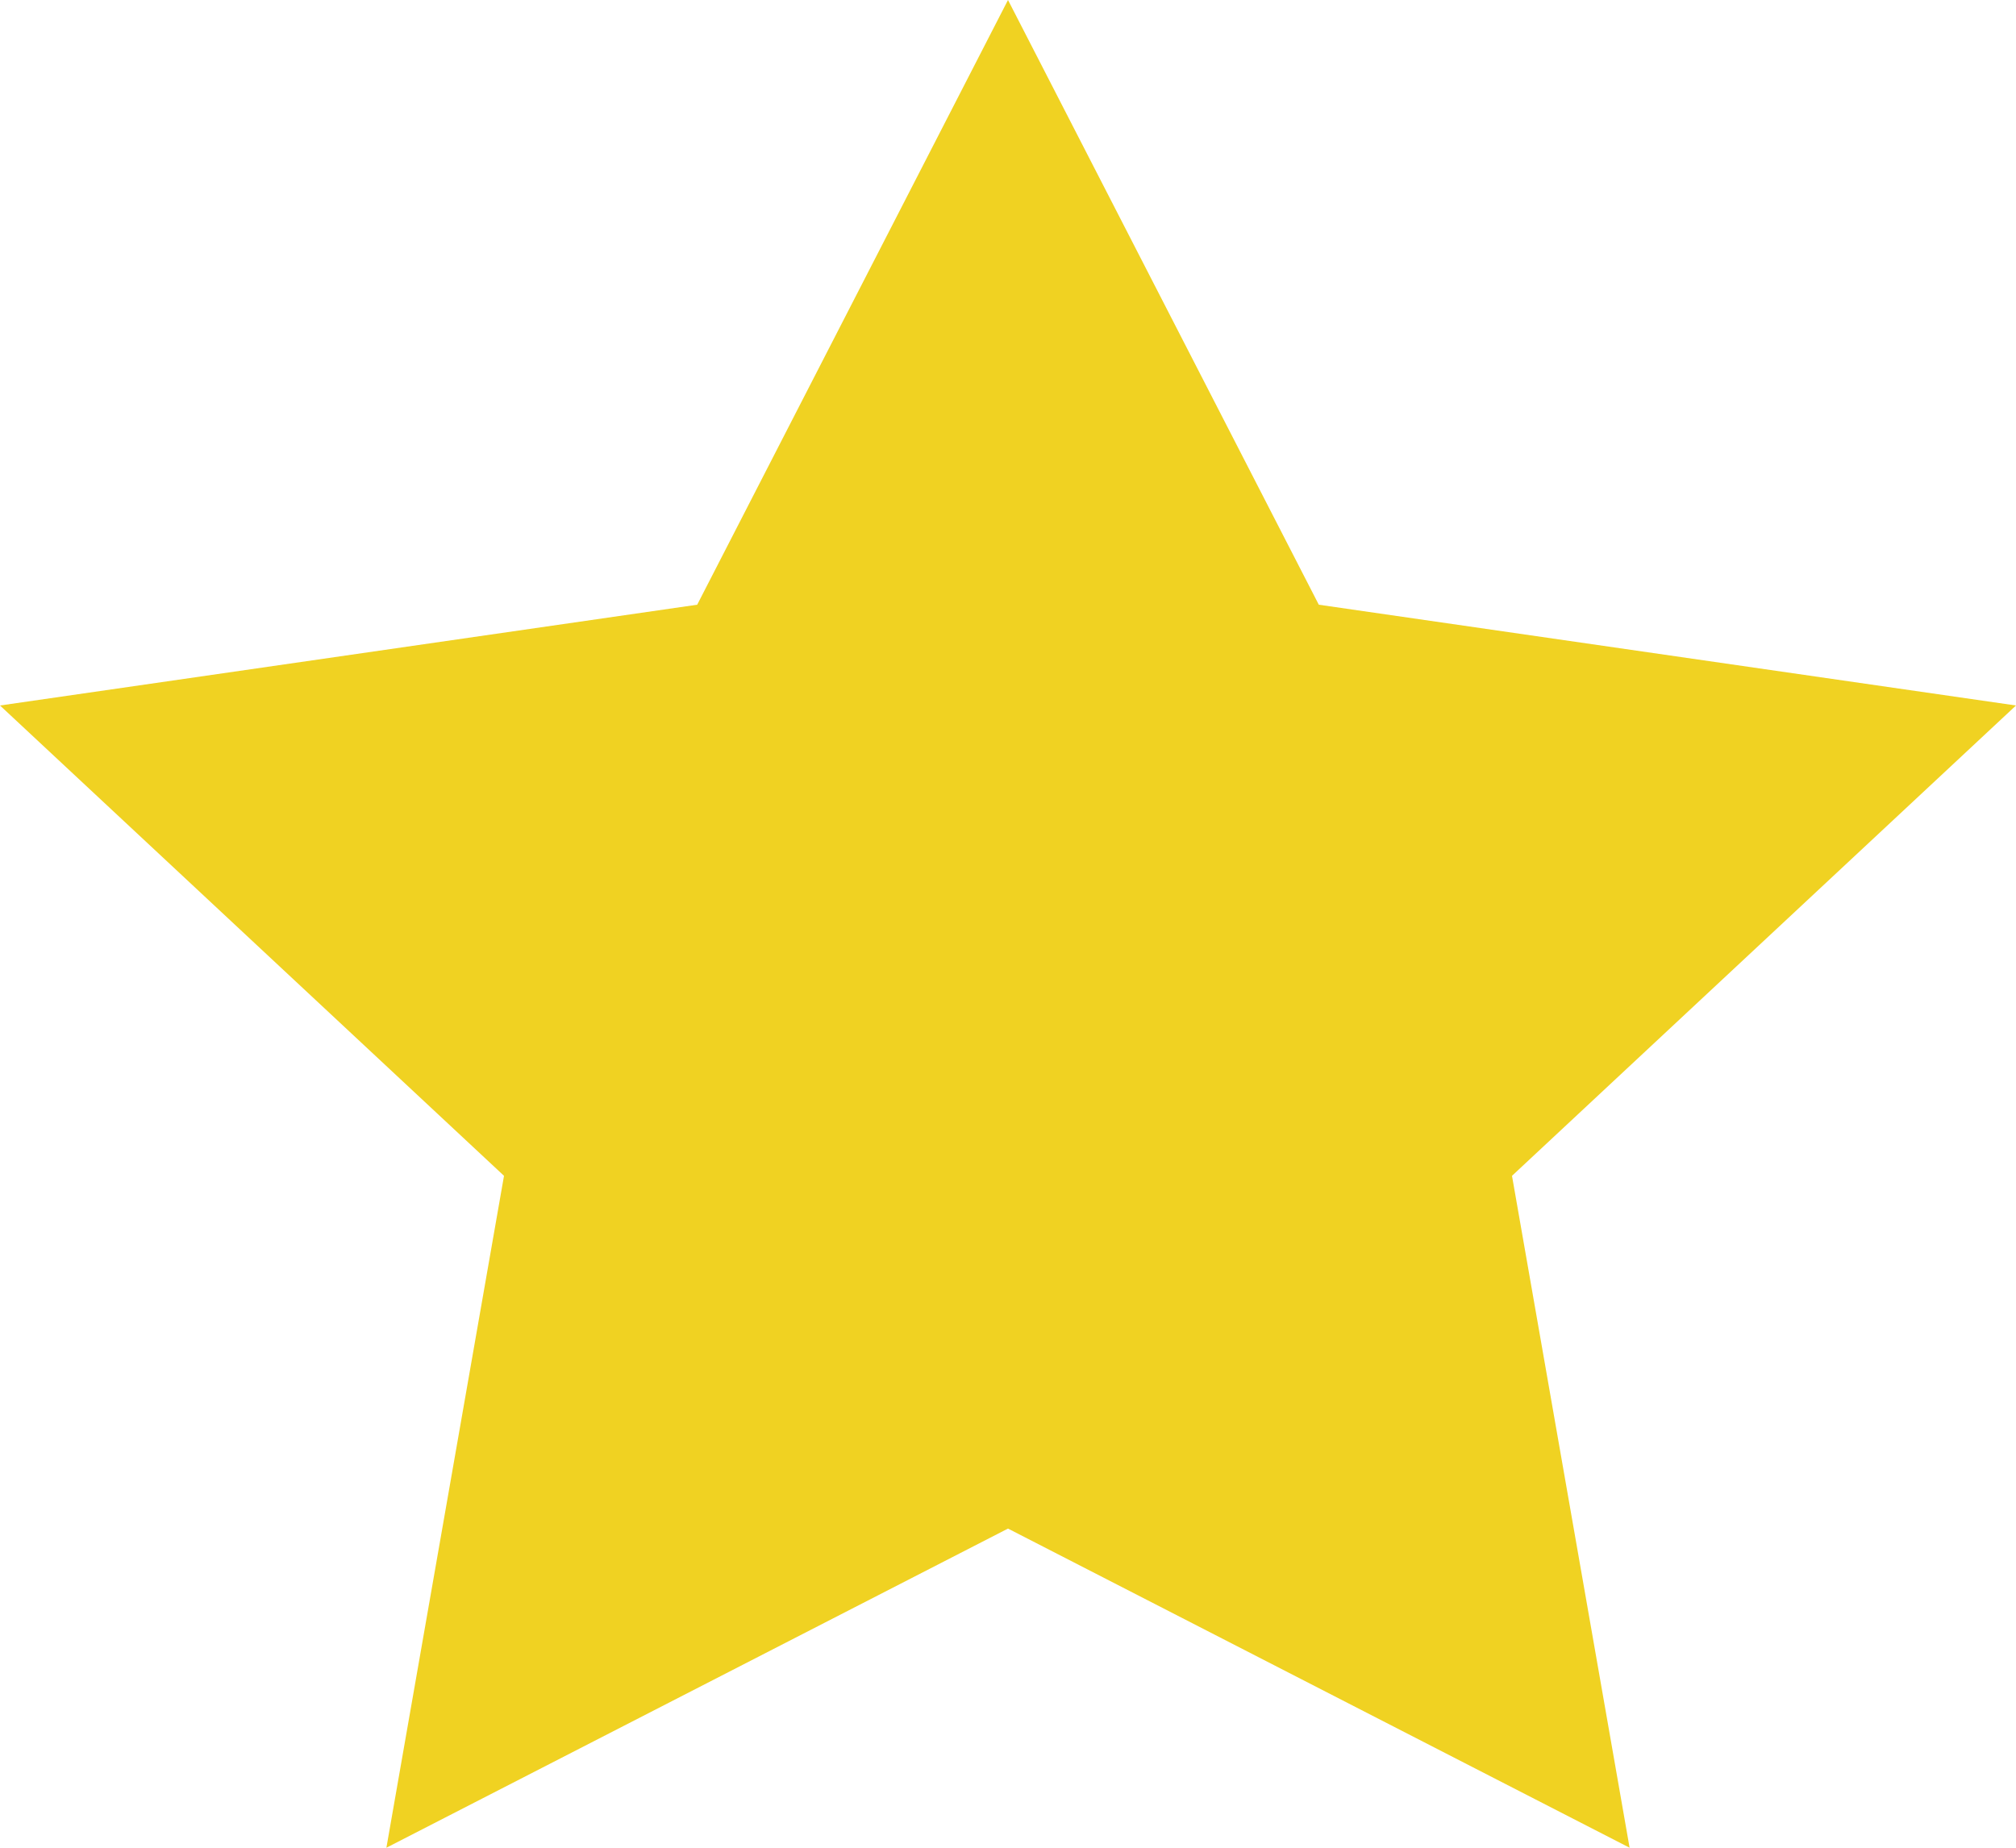<?xml version="1.0" encoding="utf-8"?>
<!-- Generator: Adobe Illustrator 24.1.3, SVG Export Plug-In . SVG Version: 6.00 Build 0)  -->
<svg version="1.1" id="Layer_1" xmlns="http://www.w3.org/2000/svg" xmlns:xlink="http://www.w3.org/1999/xlink" x="0px" y="0px"
	 viewBox="0 0 24 22" style="enable-background:new 0 0 24 22;" xml:space="preserve">
<style type="text/css">
	.st0{fill:#F0D222;}
</style>
<g id="Layer_2_1_">
	<g id="Layer_1-2">
		<polygon class="st0" points="12,18.2 19.4,22 18,14 24,8.4 15.7,7.2 12,0 8.3,7.2 0,8.4 6,14 4.6,22 		"/>
	</g>
</g>
</svg>
